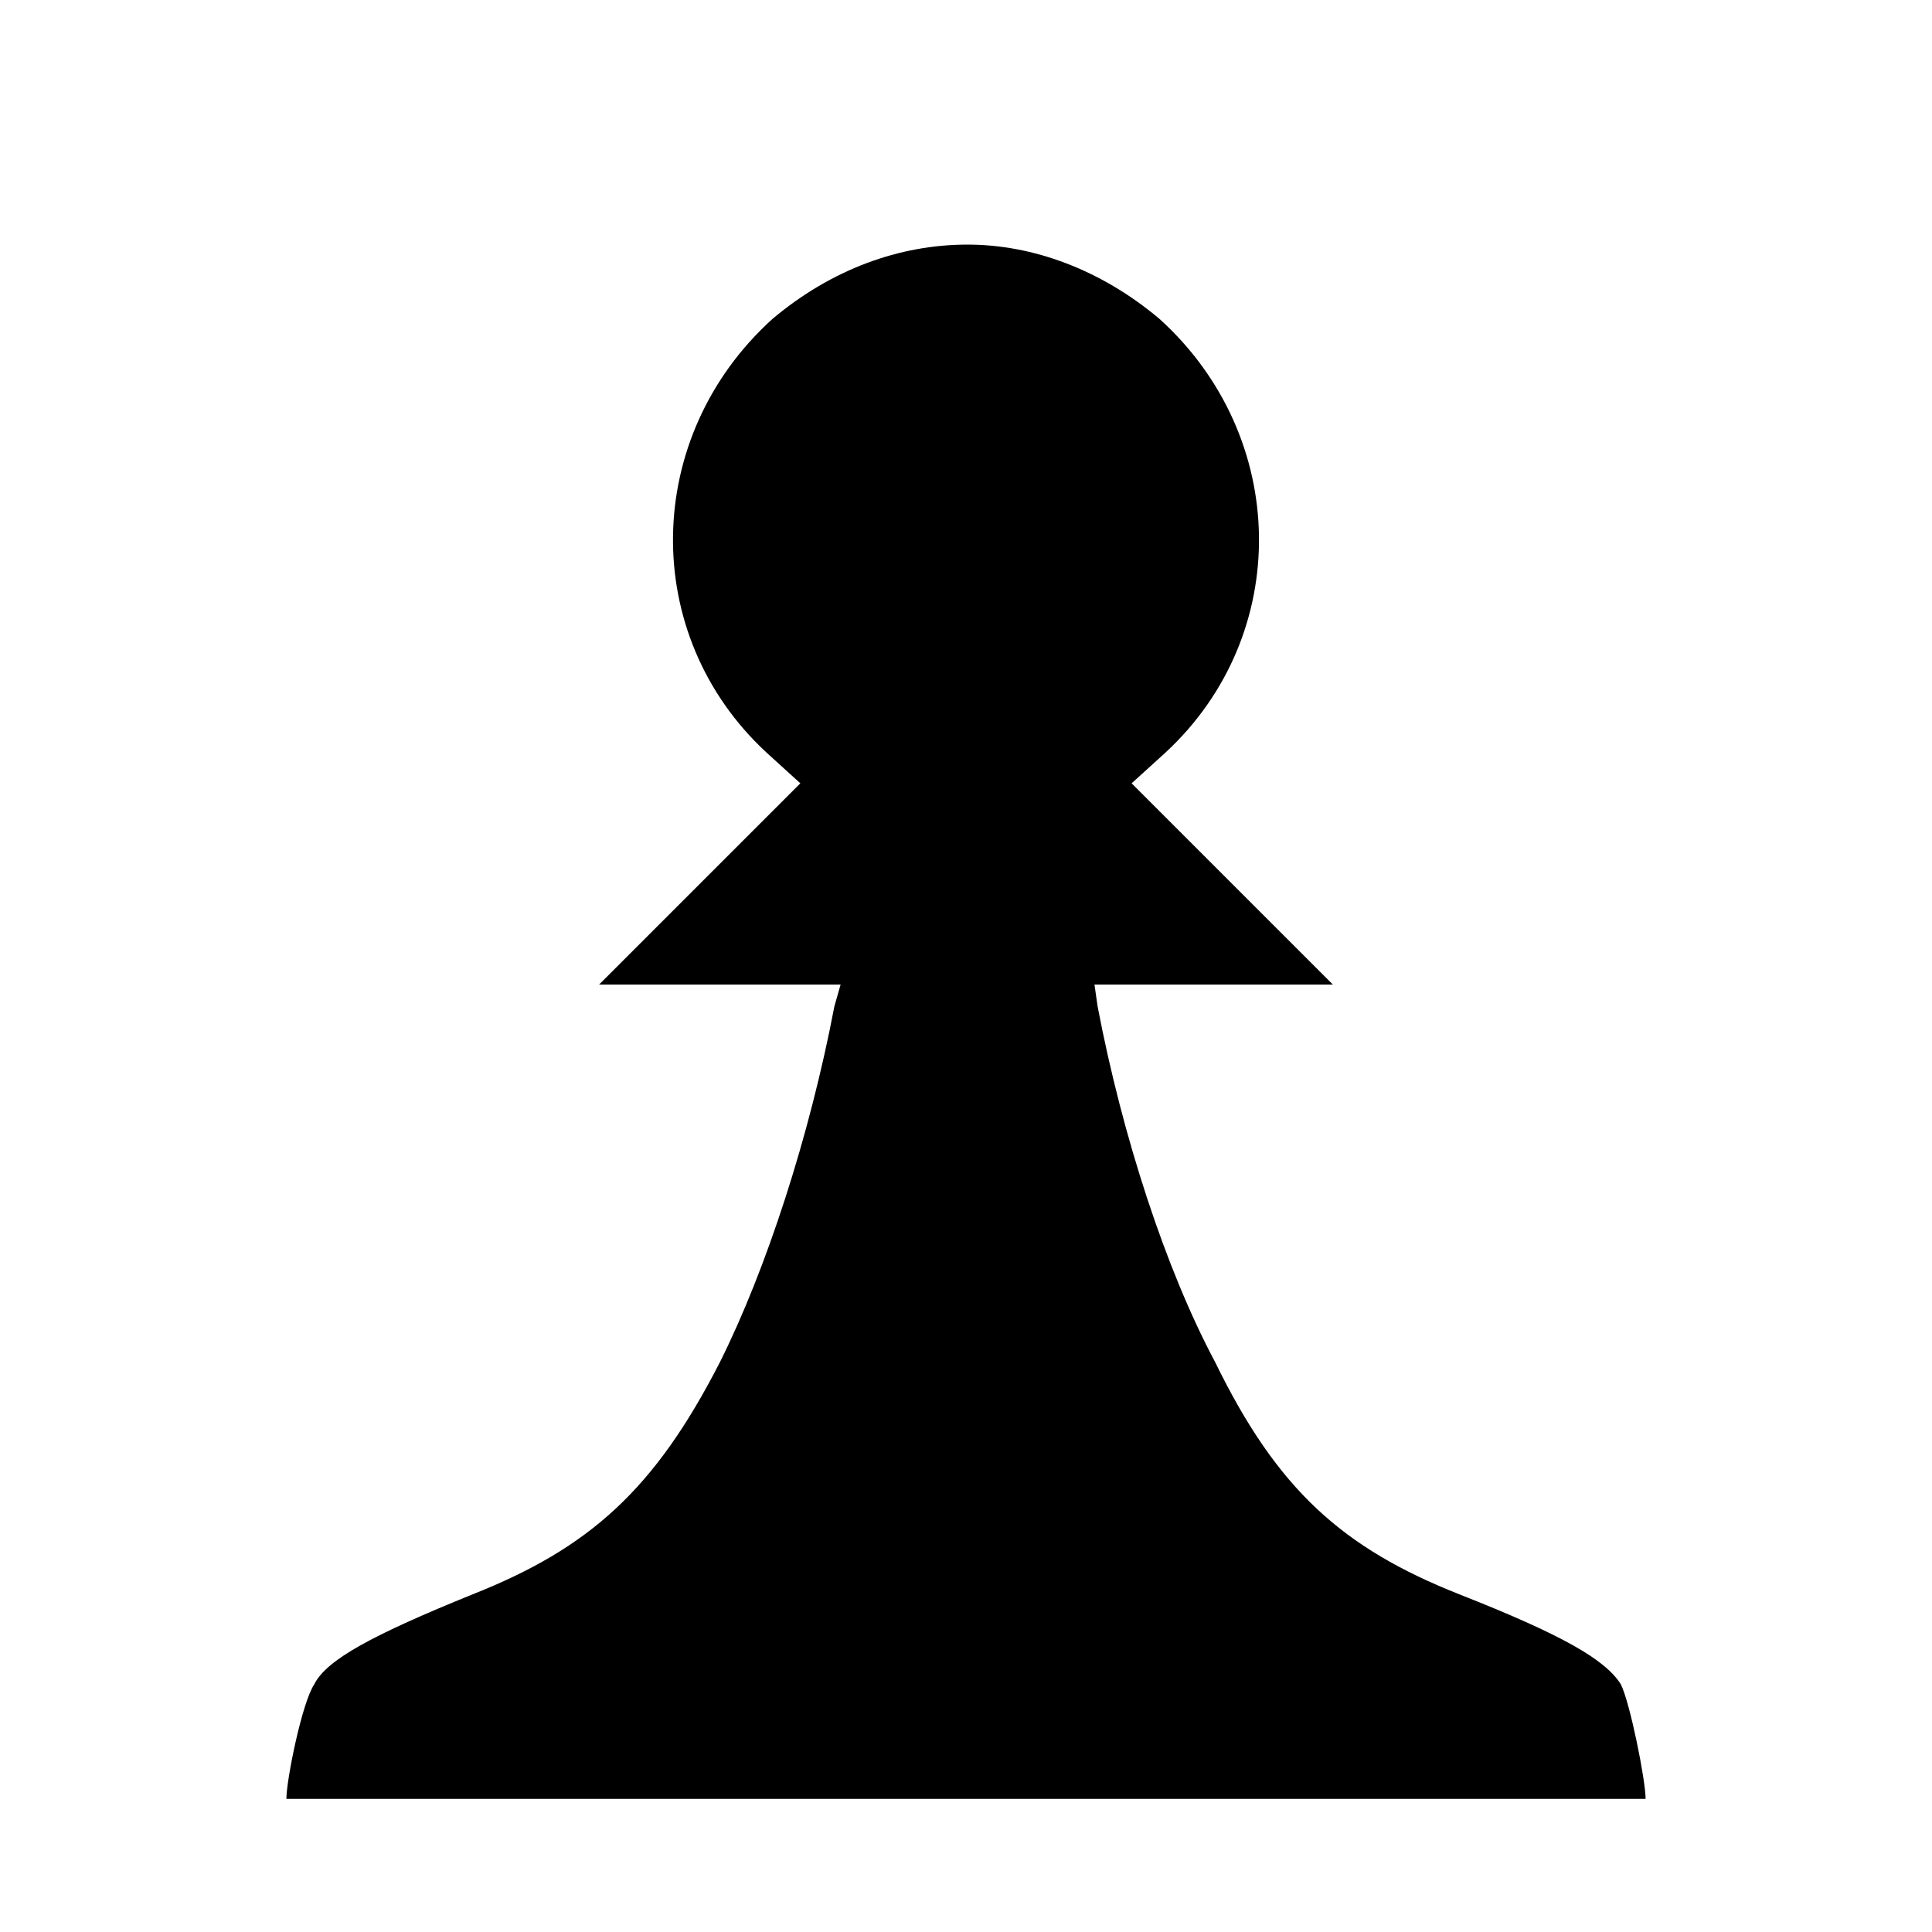 <?xml version="1.0"?>
<svg xmlns="http://www.w3.org/2000/svg" height="500" width="500" viewBox="0 0 500 500">
  <defs>
    <linearGradient id="l">
      <stop offset="0" stop-color="#fff"/>
      <stop offset="1" stop-color="#fff" stop-opacity="0"/>
    </linearGradient>
    <linearGradient id="r">
      <stop offset="0" stop-color="#50e1e5"/>
      <stop offset=".165" stop-color="#5c839a"/>
      <stop offset=".823" stop-color="#292836"/>
      <stop offset="1" stop-color="#321916"/>
    </linearGradient>
    <linearGradient id="p">
      <stop offset="0" stop-color="#fff"/>
      <stop offset="1" stop-color="#fff" stop-opacity="0"/>
    </linearGradient>
    <linearGradient id="j">
      <stop offset="0"/>
      <stop offset="1" stop-opacity="0"/>
    </linearGradient>
    <linearGradient id="m">
      <stop offset="0" stop-color="#0cf"/>
      <stop offset="1" stop-color="#04a"/>
    </linearGradient>
    <linearGradient id="o">
      <stop offset="0" stop-color="navy" stop-opacity="0"/>
      <stop offset="1" stop-color="#0cf"/>
    </linearGradient>
    <linearGradient id="i">
      <stop offset="0" stop-color="#fff"/>
      <stop offset="1" stop-color="#fff" stop-opacity="0"/>
    </linearGradient>
    <linearGradient id="h">
      <stop offset="0" stop-color="red"/>
      <stop offset="1" stop-color="maroon"/>
    </linearGradient>
    <linearGradient id="k">
      <stop offset="0" stop-color="#b3b3b3"/>
      <stop offset="1" stop-color="#fff" stop-opacity="0"/>
    </linearGradient>
    <linearGradient id="n">
      <stop offset="0" stop-color="red"/>
      <stop offset="1" stop-color="#ff0" stop-opacity="0"/>
    </linearGradient>
    <linearGradient id="q">
      <stop offset="0" stop-color="#fff"/>
      <stop offset="1" stop-color="#fff" stop-opacity="0"/>
    </linearGradient>
    <linearGradient id="f">
      <stop offset="0" stop-color="#666"/>
      <stop offset="1" stop-color="#e6e6e6"/>
    </linearGradient>
    <linearGradient id="e">
      <stop offset="0" stop-color="#fff"/>
      <stop offset="1" stop-color="#fff" stop-opacity="0"/>
    </linearGradient>
    <linearGradient id="a">
      <stop offset="0" stop-color="#fff"/>
      <stop offset="1" stop-color="#fff" stop-opacity="0"/>
    </linearGradient>
    <linearGradient id="b">
      <stop offset="0" stop-color="#fff"/>
      <stop offset="1" stop-color="#fff" stop-opacity="0"/>
    </linearGradient>
    <linearGradient id="c">
      <stop offset="0" stop-color="#fff"/>
      <stop offset="1" stop-color="#fff" stop-opacity="0"/>
    </linearGradient>
    <linearGradient id="d">
      <stop offset="0" stop-color="#fff"/>
      <stop offset="1" stop-color="#fff" stop-opacity="0"/>
    </linearGradient>
    <linearGradient id="g">
      <stop offset="0" stop-color="#fff"/>
      <stop offset="1" stop-color="#fff" stop-opacity="0"/>
    </linearGradient>
  </defs>
  <path d="M250.398 63.301c-17.628 0-35.256 6.41-50.48 19.231-33.655 30.449-34.456 81.73-1.603 112.18l8.814 8.012-26.443 26.443-25.64 25.64h62.5l-1.603 5.61c-6.41 33.653-17.628 68.109-29.648 92.147-16.826 32.853-33.653 48.077-64.102 60.096-25.641 10.417-37.66 16.827-40.866 23.237-3.205 4.808-7.211 24.84-7.211 29.648h351.763c0-4.808-4.007-24.84-6.41-29.648-4.007-6.41-15.225-12.82-41.667-23.237-30.449-12.02-47.276-27.243-63.301-60.096-12.82-24.038-24.039-58.494-30.45-92.147l-.8-5.61h61.698l-25.64-25.64-26.443-26.443 8.814-8.012c32.853-30.45 32.051-81.731-1.603-112.18-15.224-12.82-32.852-19.23-49.679-19.23z"/>
</svg>
